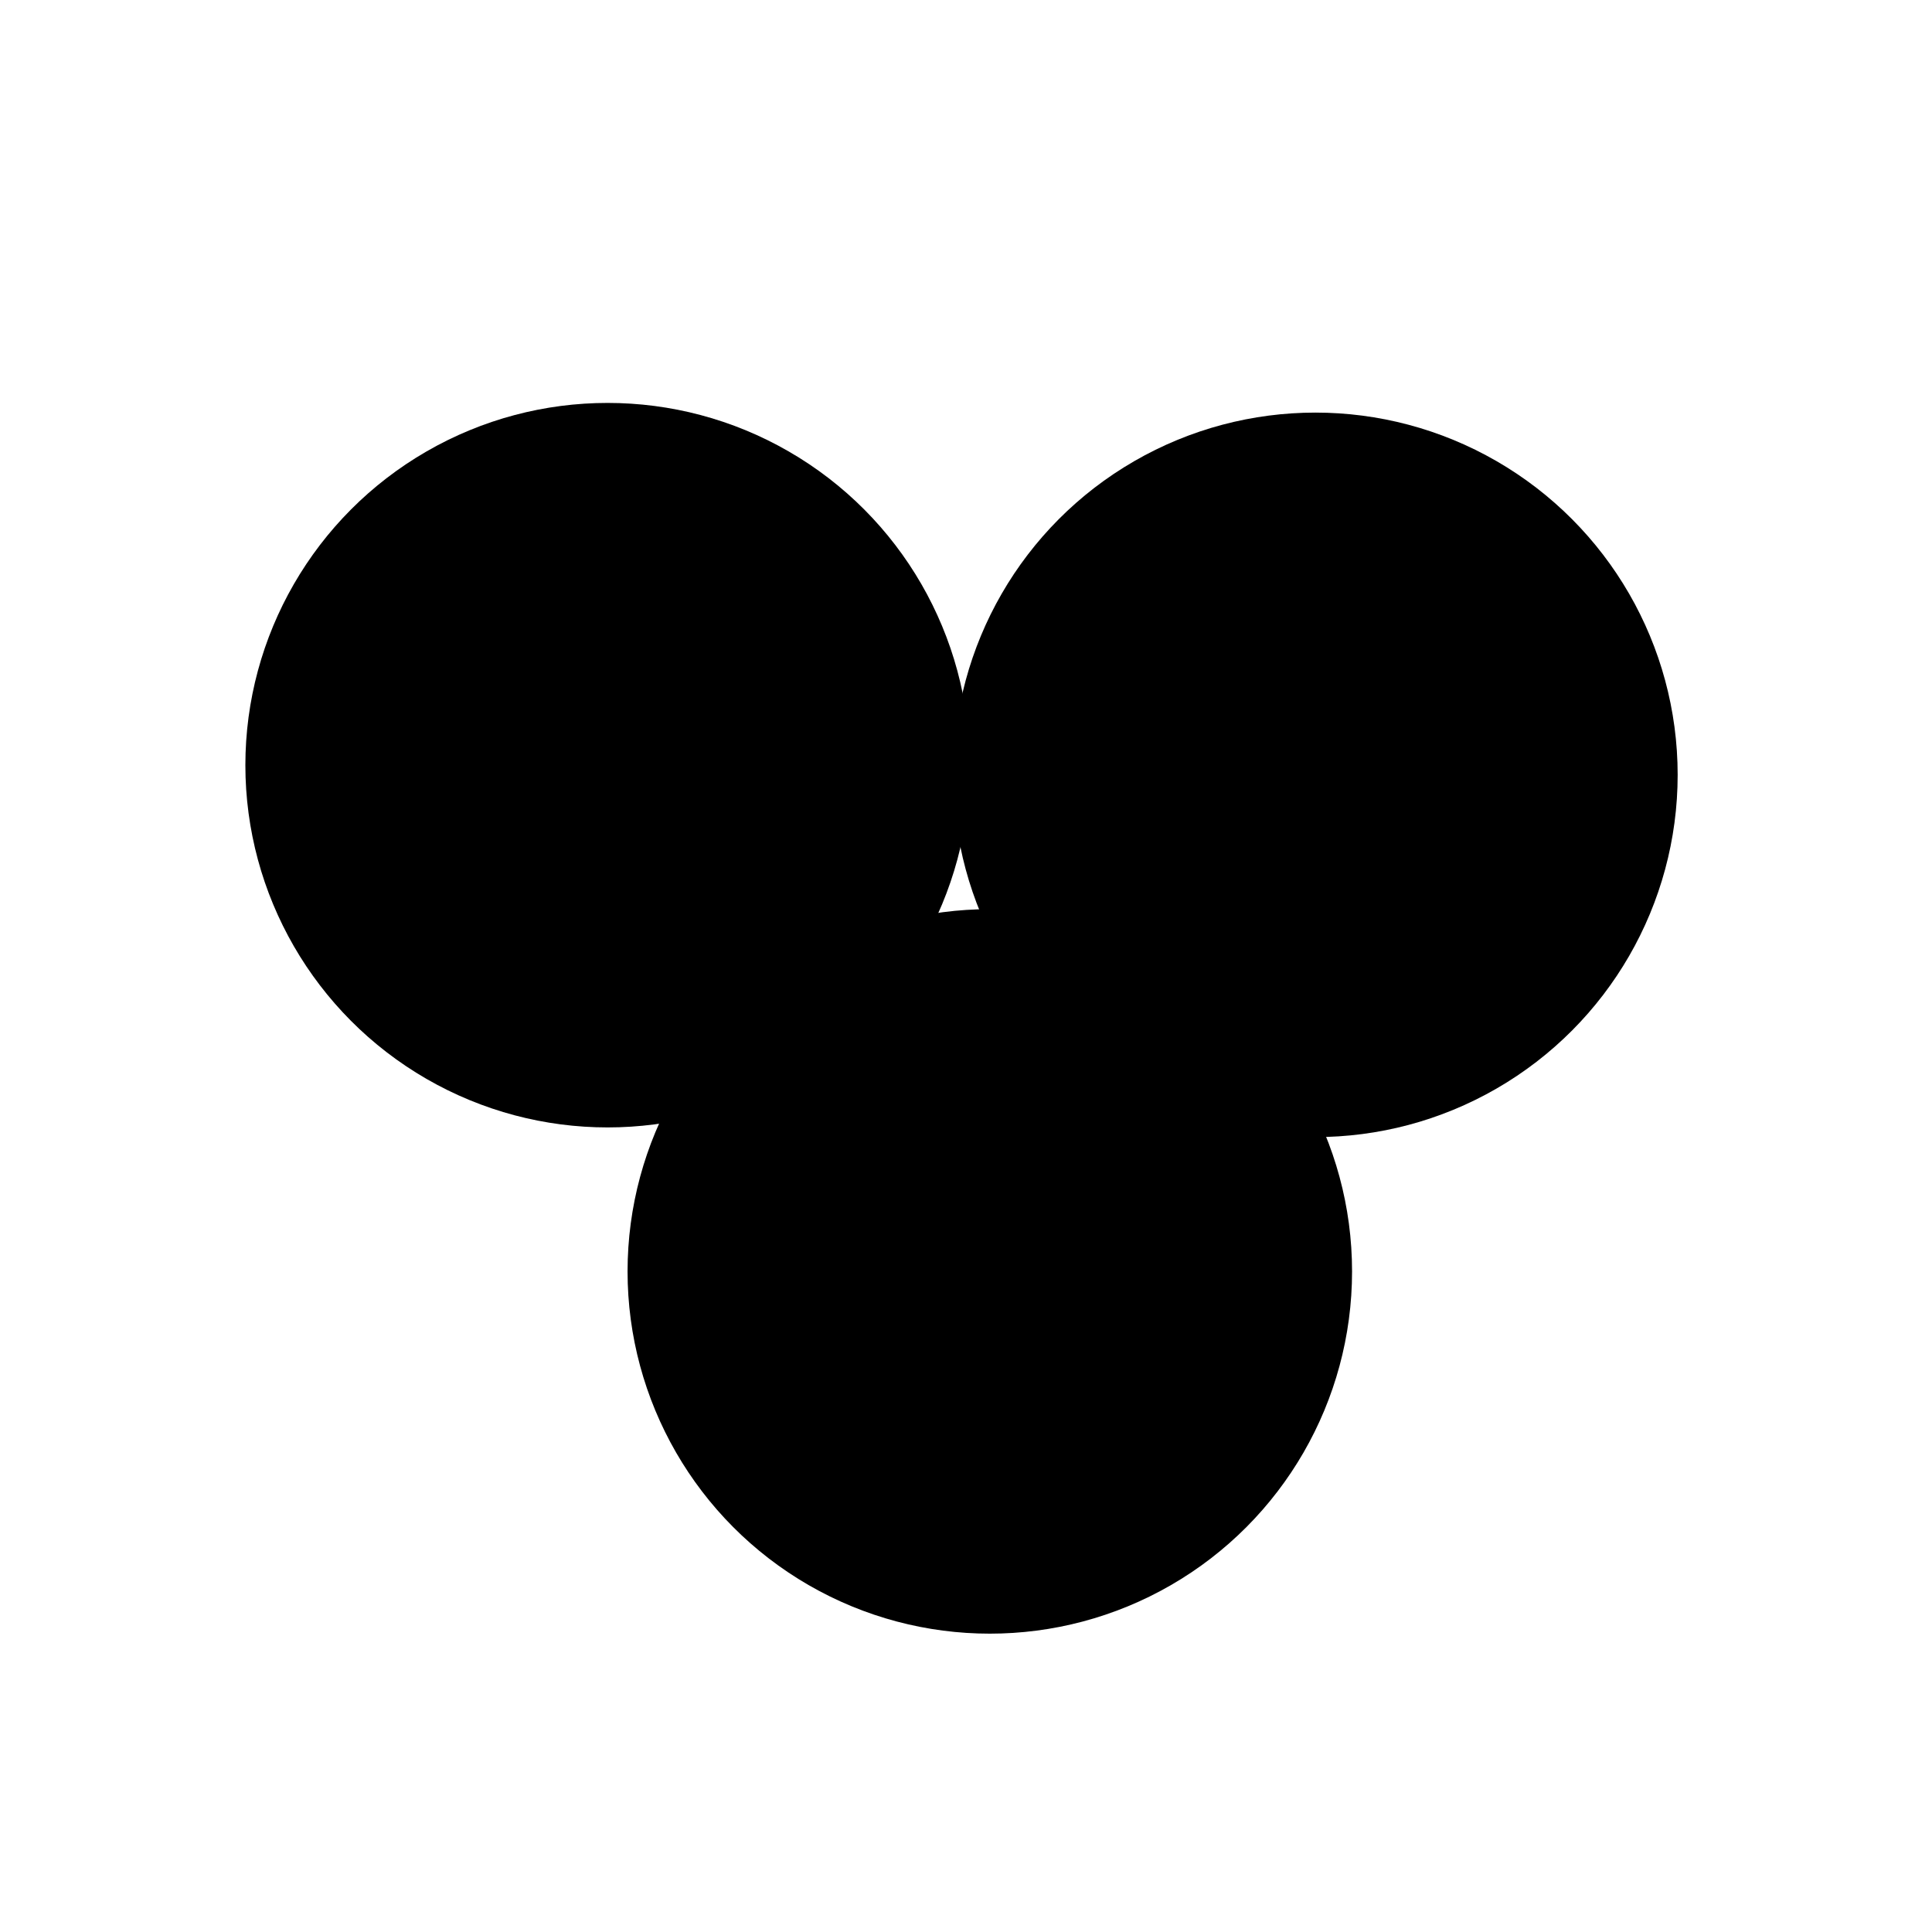 <svg xmlns="http://www.w3.org/2000/svg" version="1.1" xmlns:xlink="http://www.w3.org/1999/xlink" xmlns:svgjs="http://svgjs.dev/svgjs" viewBox="0 0 800 800"><defs><filter id="bbblurry-filter" x="-100%" y="-100%" width="400%" height="400%" filterUnits="objectBoundingBox" primitiveUnits="userSpaceOnUse" color-interpolation-filters="sRGB">
	<feGaussianBlur stdDeviation="88" x="0%" y="0%" width="100%" height="100%" in="SourceGraphic" edgeMode="none" result="blur"></feGaussianBlur></filter></defs><g filter="url(#bbblurry-filter)"><ellipse rx="150" ry="150" cx="409.859" cy="526.461" fill="hsl(37, 99%, 67%)"></ellipse><ellipse rx="150" ry="150" cx="251.603" cy="316.842" fill="hsl(316, 73%, 52%)"></ellipse><ellipse rx="150" ry="150" cx="544.684" cy="320.846" fill="hsl(185, 100%, 57%)"></ellipse></g></svg>